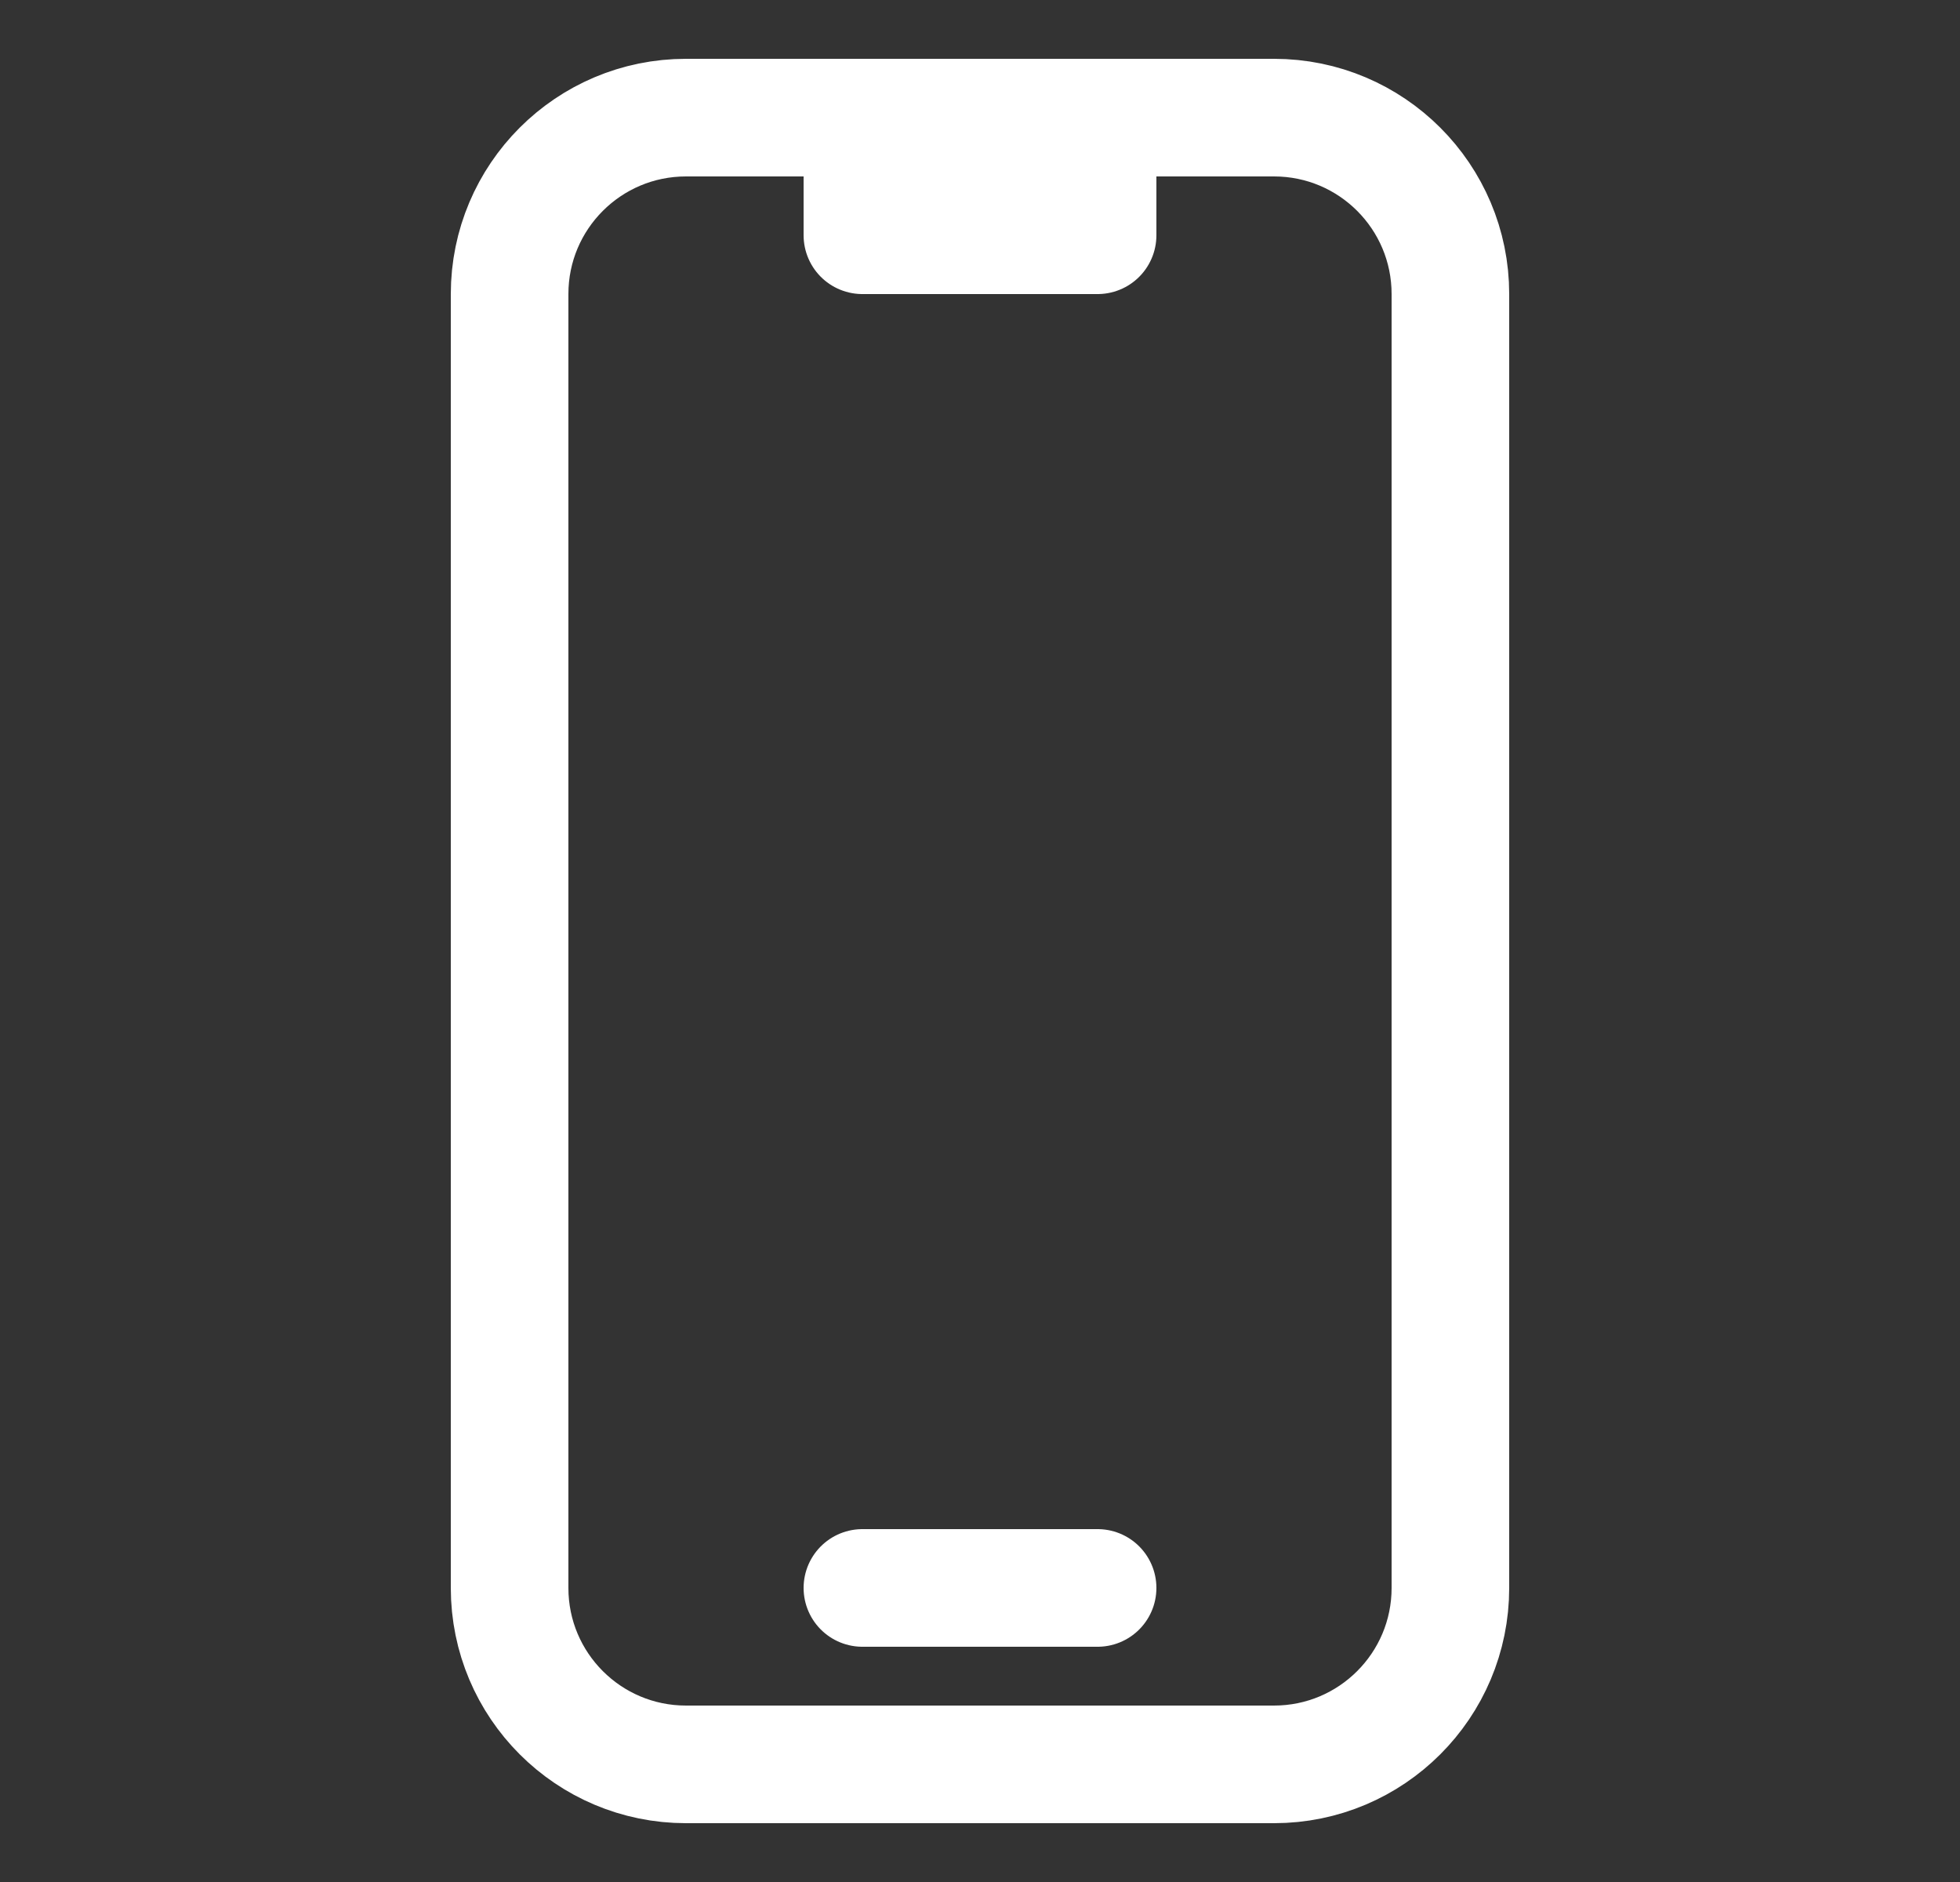 <svg width="25" height="24" viewBox="0 0 25 24" fill="none" xmlns="http://www.w3.org/2000/svg">
<rect x="0" y="0" width="25" height="24" fill="#333333" stroke="none"/>
<path d="M11 1.5H8.75C7.507 1.5 6.5 2.507 6.5 3.75V20.25C6.5 21.493 7.507 22.5 8.75 22.5H16.25C17.493 22.5 18.5 21.493 18.5 20.25V3.75C18.5 2.507 17.493 1.5 16.25 1.5H14M11 1.5V3H14V1.5M11 1.5H14M11 20.25H14" stroke="white" stroke-width="1.5" stroke-linecap="round" stroke-linejoin="round"/>
</svg>
